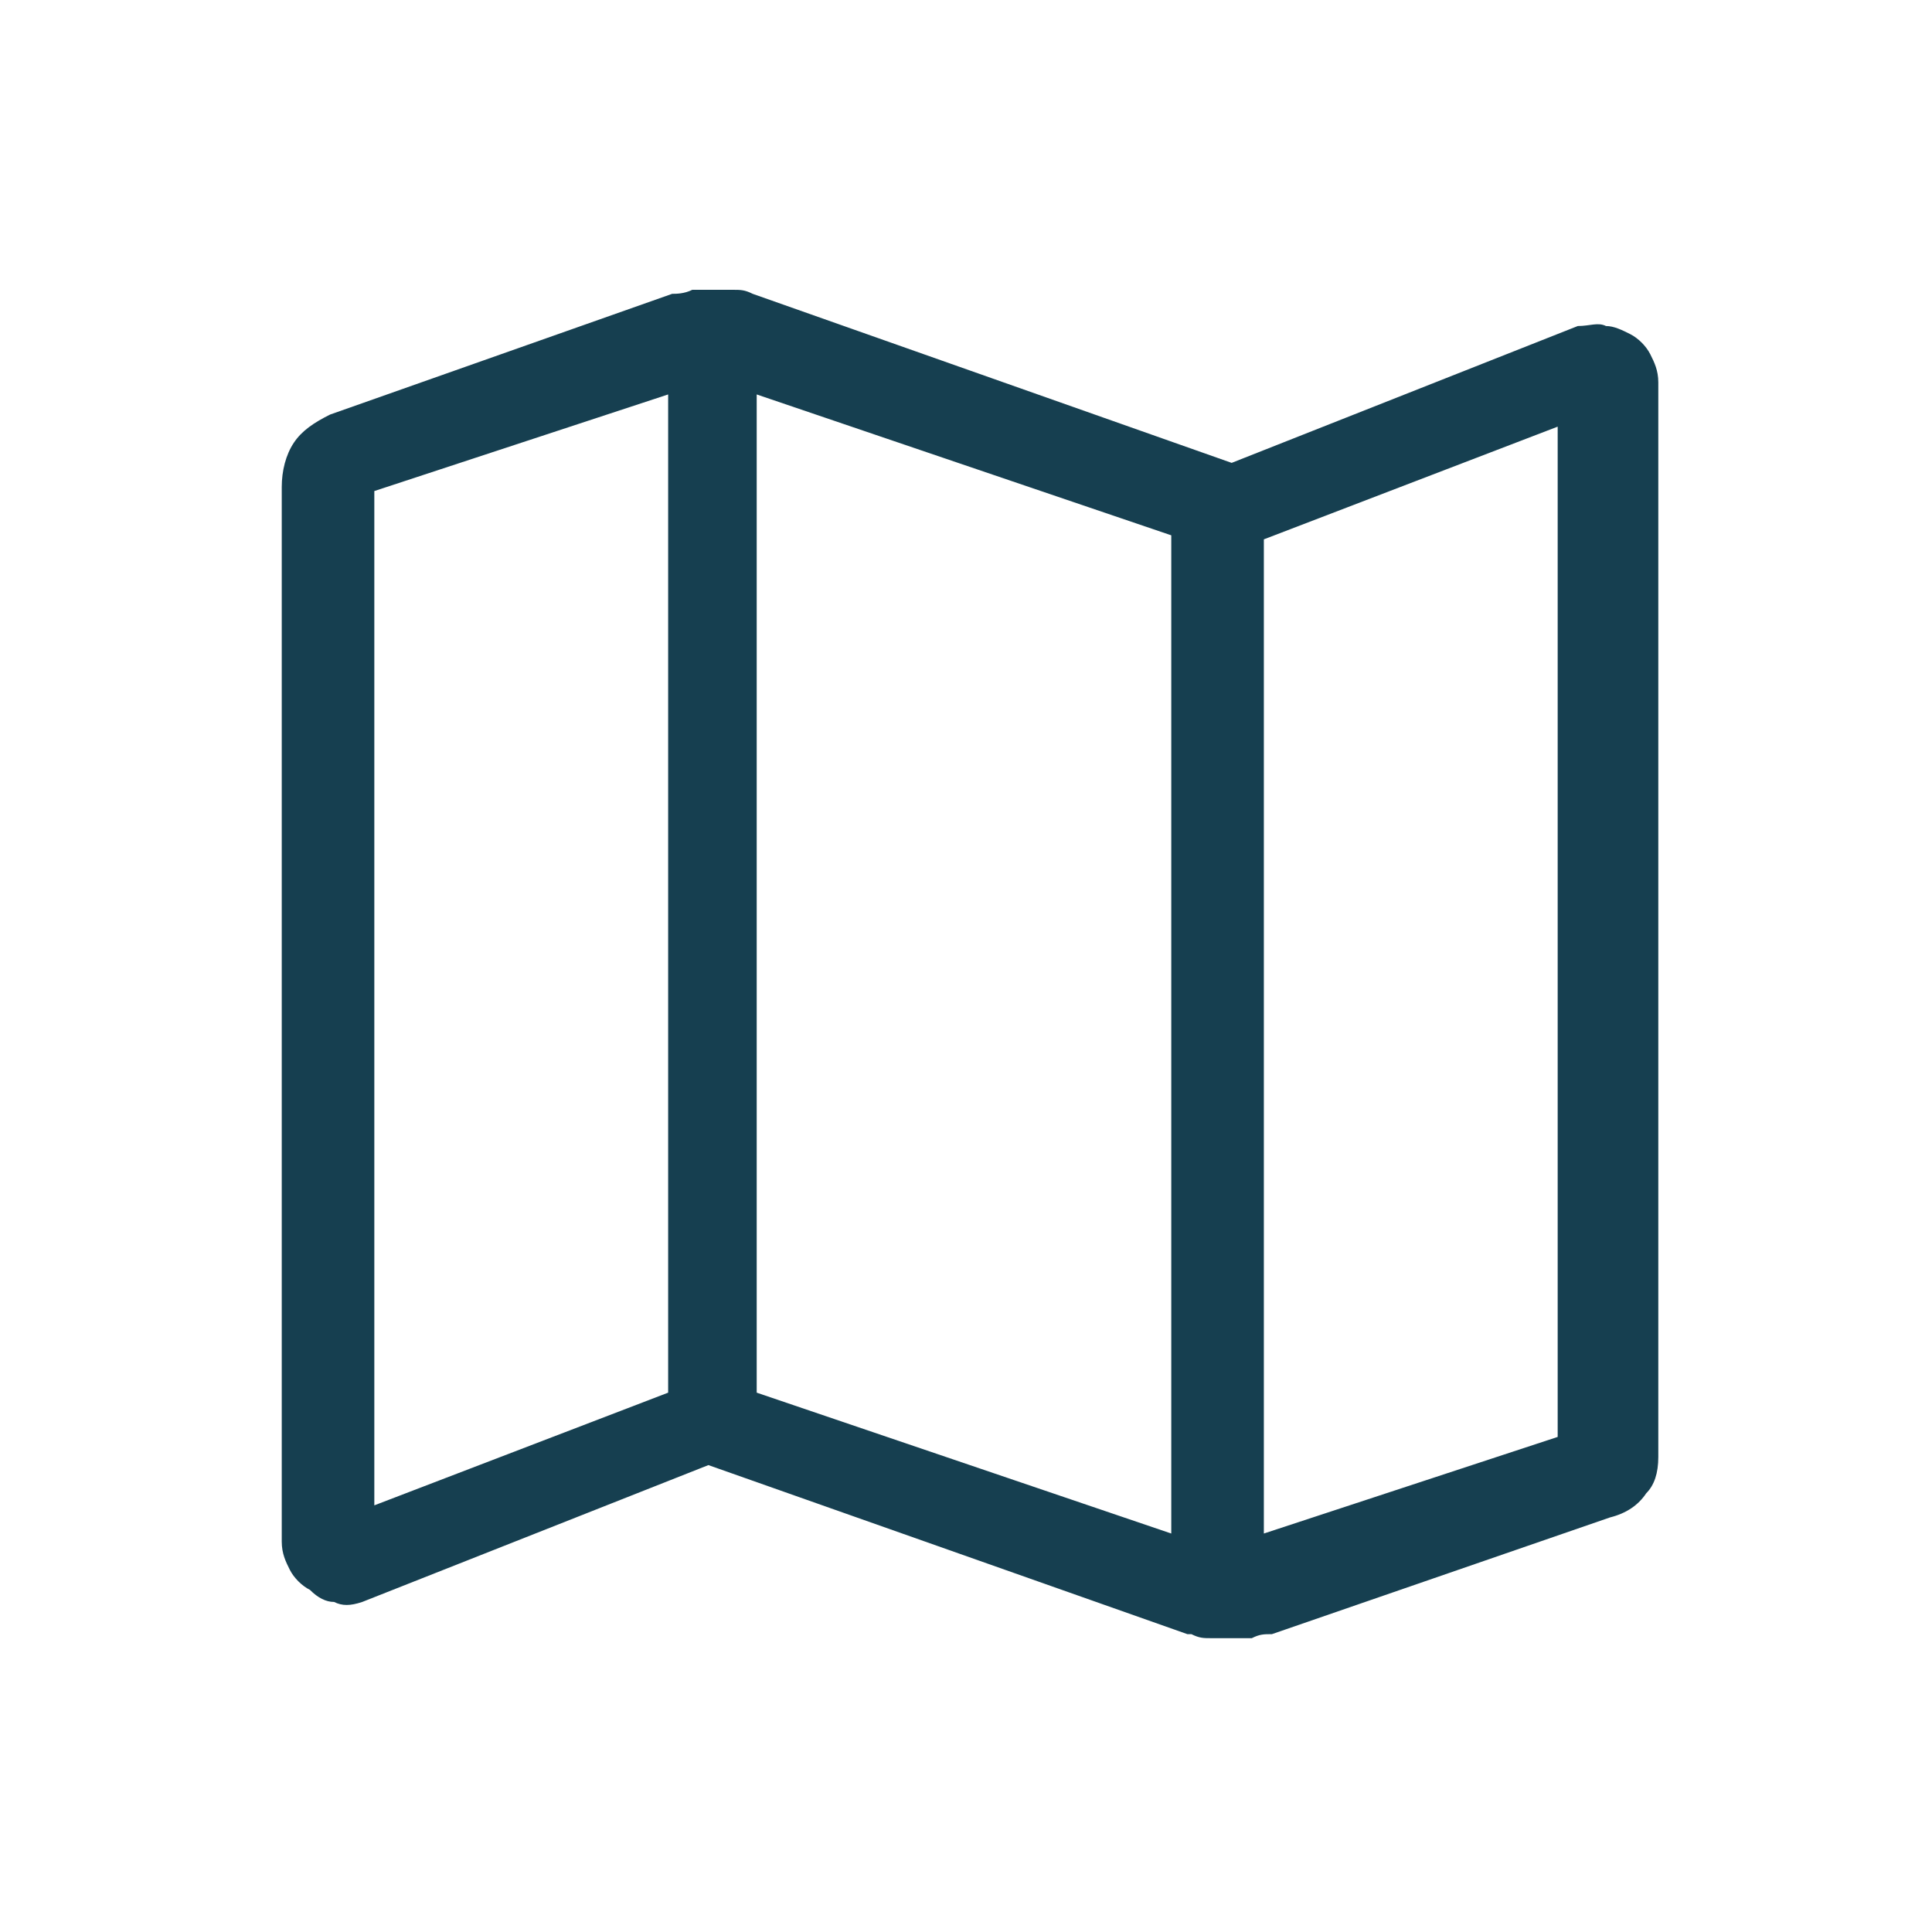 <?xml version="1.0" encoding="UTF-8"?>
<svg xmlns="http://www.w3.org/2000/svg" version="1.1" viewBox="0 0 48 48">
  <defs>
    <style>
      .cls-1 {
        fill: #163f50;
      }
    </style>
  </defs>
  <g>
    <g id="Ebene_1">
      <path class="cls-1" d="M29.5,40.6l-11.9-4.2-8.6,3.4c-.3.1-.5.1-.7,0-.2,0-.4-.1-.6-.3-.2-.1-.4-.3-.5-.5-.1-.2-.2-.4-.2-.7V12.1c0-.4.1-.8.3-1.1.2-.3.5-.5.9-.7l8.5-3c.1,0,.3,0,.5-.1.2,0,.3,0,.5,0,.2,0,.3,0,.5,0,.2,0,.3,0,.5.1l11.9,4.2,8.6-3.4c.3,0,.5-.1.7,0,.2,0,.4.1.6.2.2.1.4.3.5.5.1.2.2.4.2.7v26.7c0,.4-.1.7-.3.9-.2.3-.5.5-.9.6l-8.4,2.9c-.2,0-.3,0-.5.1-.2,0-.3,0-.5,0s-.3,0-.5,0c-.2,0-.3,0-.5-.1ZM29.1,38.1V13.3l-10.3-3.5v24.8l10.3,3.5ZM31.4,38.1l7.3-2.4V10.6l-7.3,2.8v24.7ZM9.3,37.4l7.3-2.8V9.8l-7.3,2.4v25.1ZM31.4,13.3v24.8V13.3ZM16.6,9.8v24.8V9.8Z"></path>
    </g>
  </g>
</svg>
